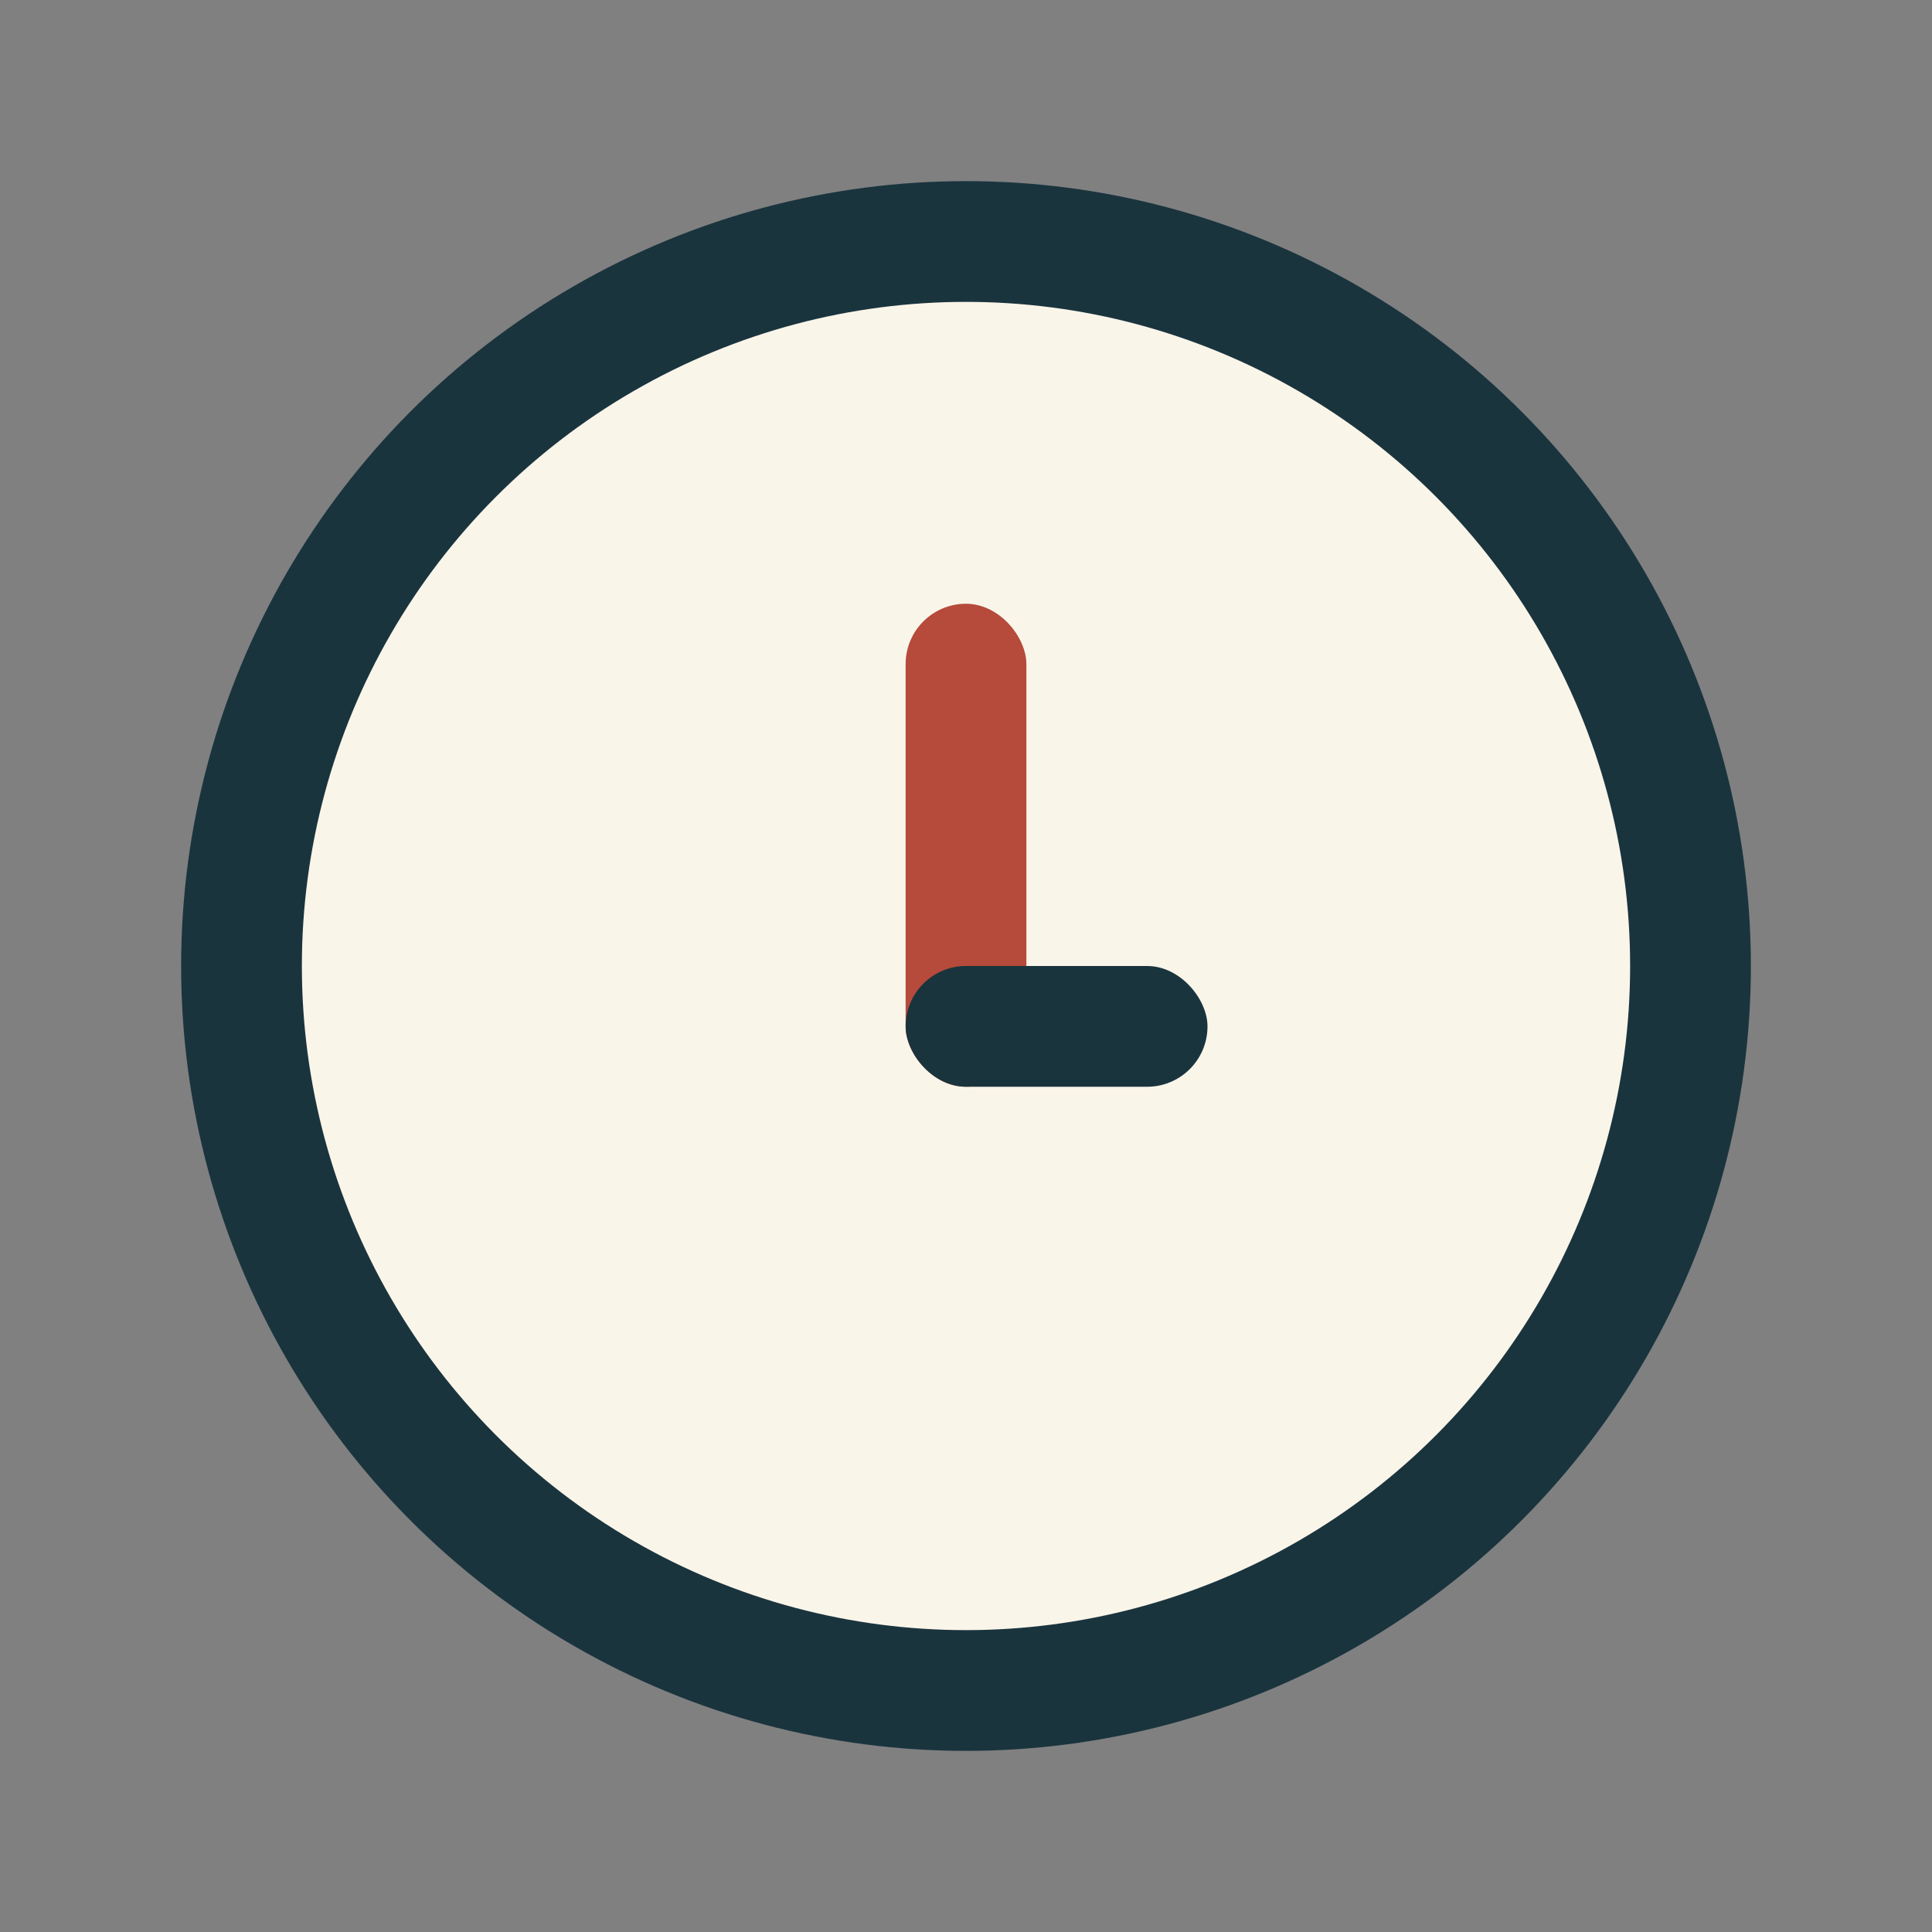 <?xml version="1.0" encoding="UTF-8"?>
<svg xmlns="http://www.w3.org/2000/svg" width="32" height="32" viewBox="0 0 32 32"><rect x="0" y="0" width="32" height="32" fill="#808080" stroke="none"/><circle cx="16" cy="16" r="12" fill="#FAF5E9" stroke="#1A343E" stroke-width="2"/><rect x="15" y="10" width="2" height="8" rx="1" fill="#B64A3B"/><rect x="15" y="16" width="5" height="2" rx="1" fill="#1A343E"/></svg>